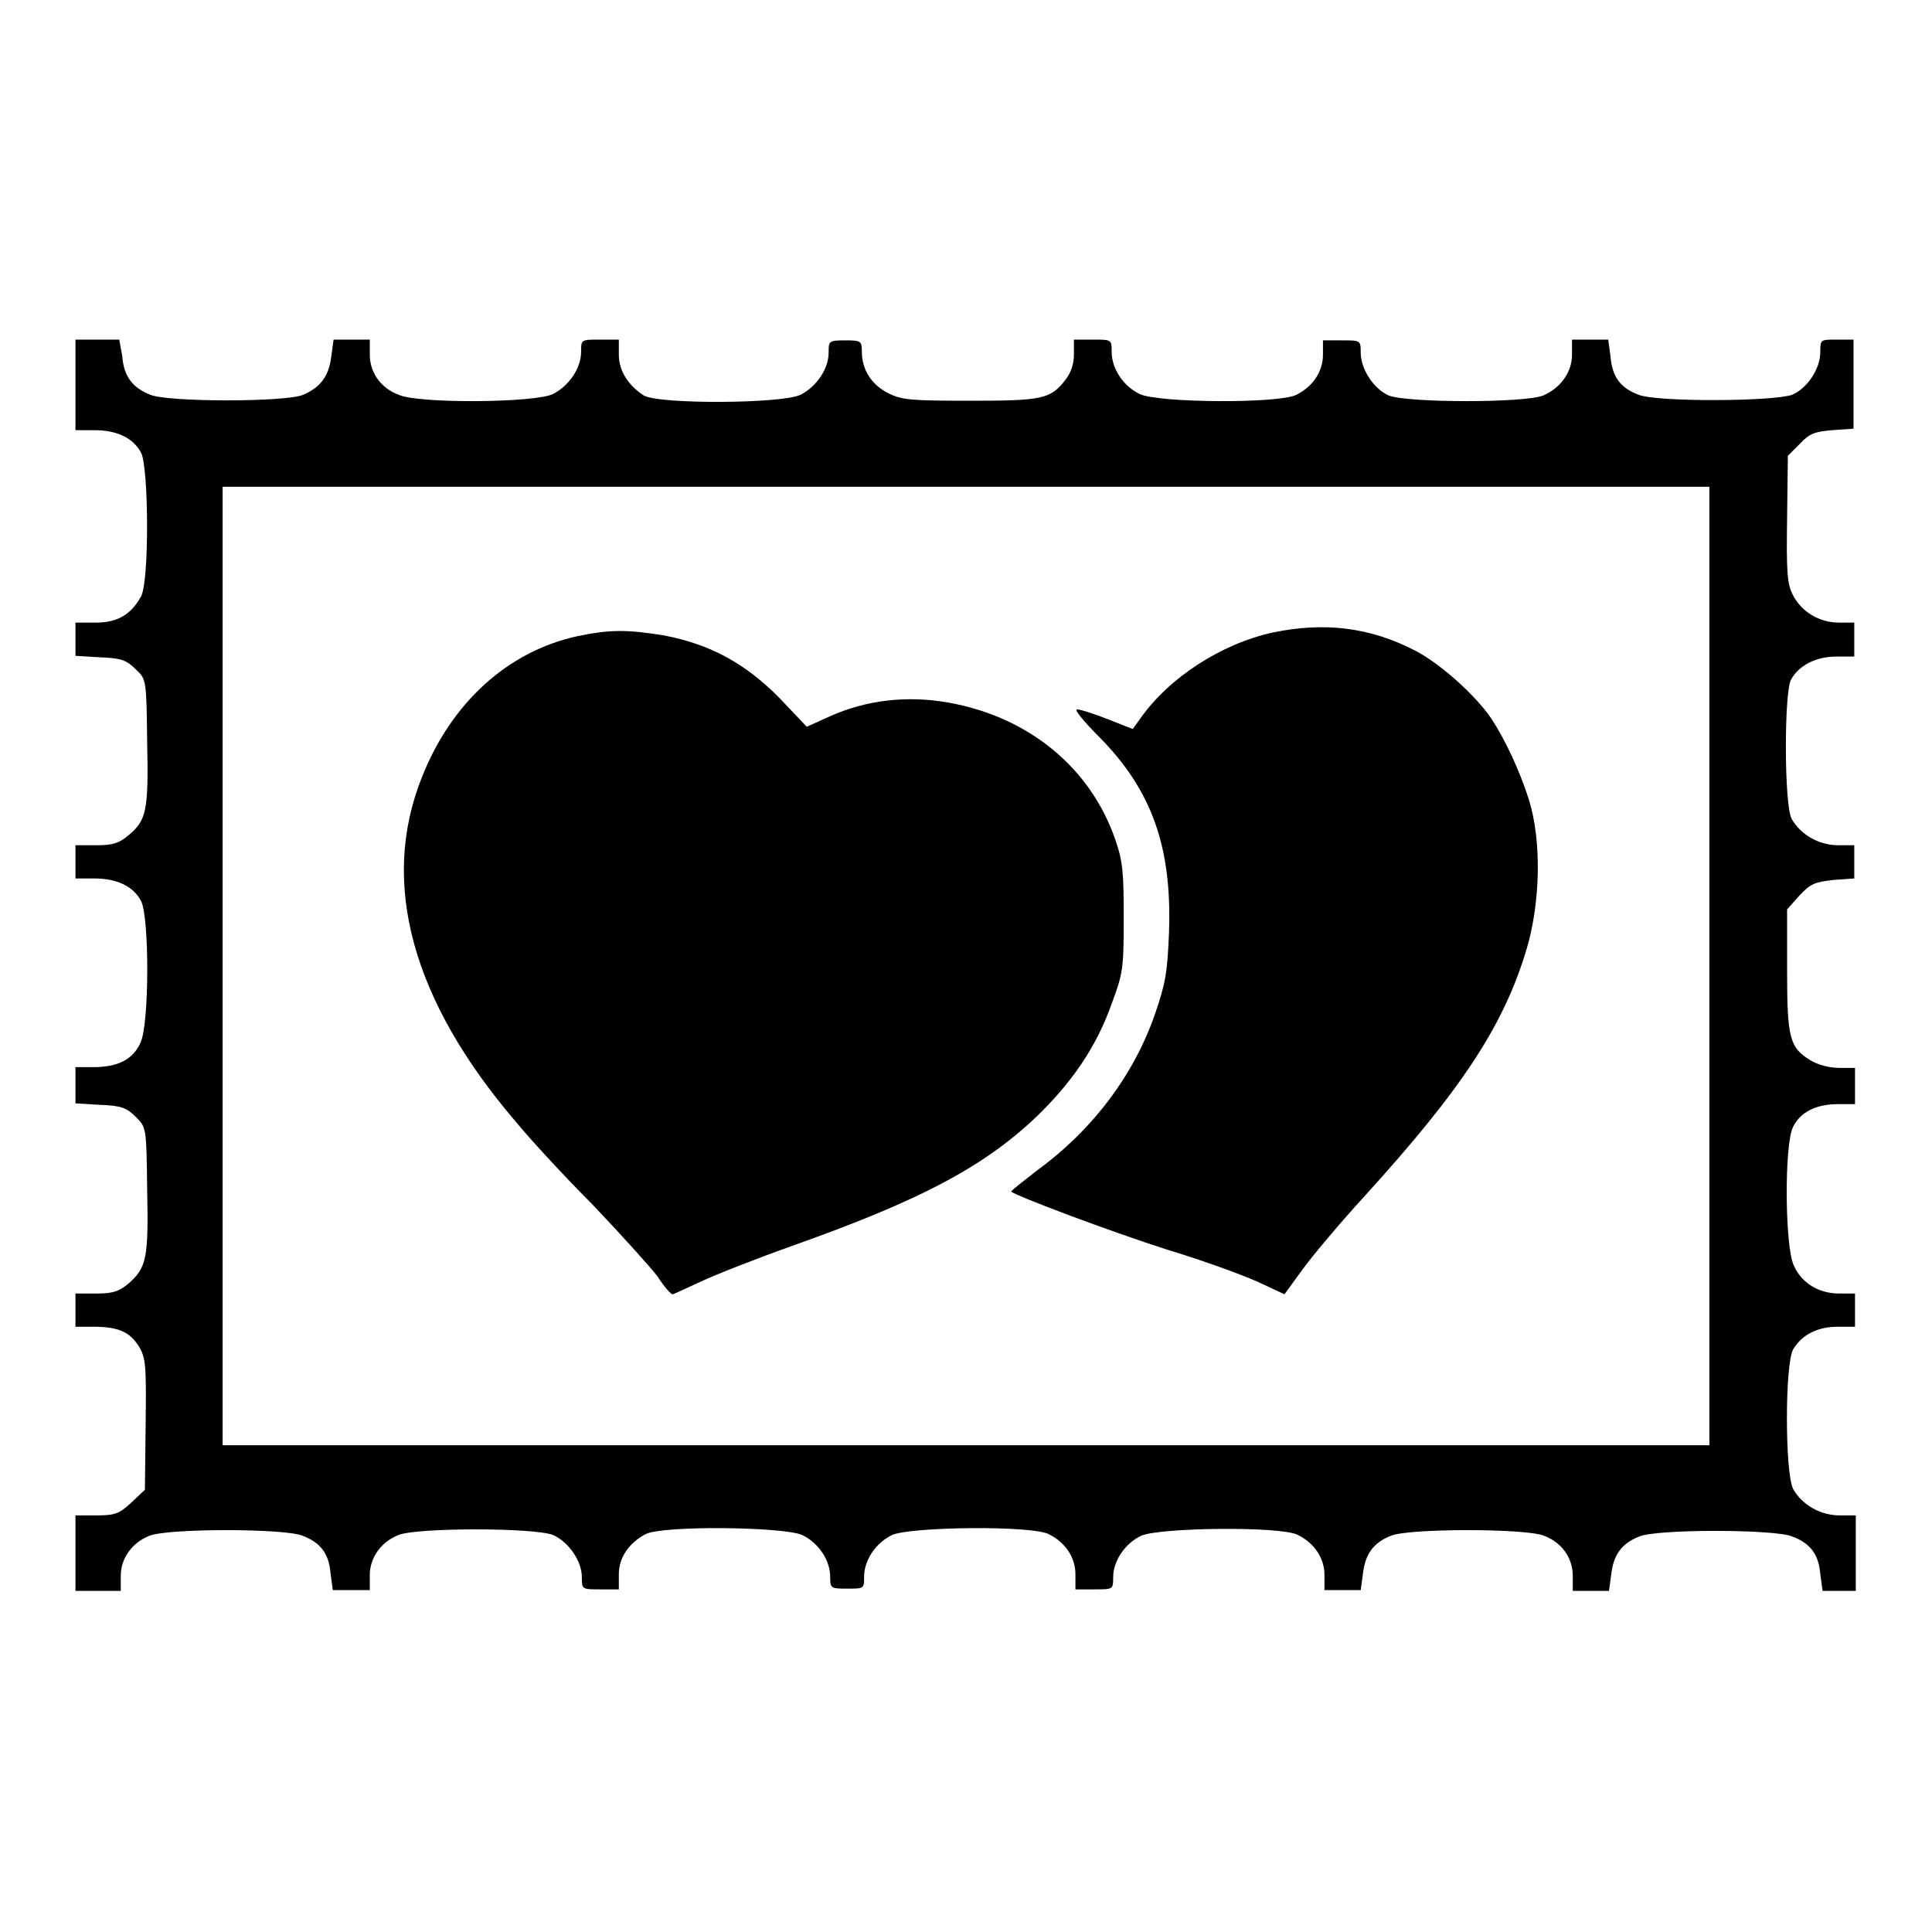 <?xml version="1.0" encoding="utf-8"?>
<!-- Svg Vector Icons : http://www.onlinewebfonts.com/icon -->
<!DOCTYPE svg PUBLIC "-//W3C//DTD SVG 1.1//EN" "http://www.w3.org/Graphics/SVG/1.1/DTD/svg11.dtd">
<svg version="1.1" xmlns="http://www.w3.org/2000/svg" xmlns:xlink="http://www.w3.org/1999/xlink" x="0px" y="0px" viewBox="0 0 256 256" enable-background="new 0 0 256 256" xml:space="preserve">
<g><g><g><path fill="#000000" d="M10,51v6h2.5c3.1,0,5.2,1.1,6.2,3c1,2,1.1,16.9,0,19c-1.3,2.4-3.1,3.5-6,3.5H10v2.2v2.2l3.3,0.2c2.8,0.1,3.5,0.4,4.7,1.6c1.4,1.3,1.4,1.4,1.5,9.6c0.2,9.2-0.1,10.4-2.5,12.4c-1.2,1-2,1.3-4.2,1.3H10v2.2v2.2h2.5c3.1,0,5.2,1.1,6.2,3c1.1,2.2,1.1,16.4-0.1,18.8c-1,2.2-3,3.2-6.2,3.2H10v2.4v2.4l3.3,0.2c2.8,0.1,3.5,0.4,4.7,1.6c1.4,1.4,1.4,1.4,1.5,9.6c0.2,9.2-0.1,10.4-2.5,12.5c-1.2,1-2,1.3-4.2,1.3H10v2.2v2.2h2.4c3.3,0,4.8,0.7,6,2.6c0.9,1.5,1,2.4,0.9,10.3l-0.1,8.7l-1.8,1.7c-1.6,1.5-2.2,1.7-4.7,1.7H10v5v5h3h3v-2c0-2.3,1.5-4.4,3.8-5.3c2.4-1,18-1,20.3,0c2.4,0.9,3.5,2.4,3.7,5l0.3,2.2h2.4H49v-2c0-2.3,1.5-4.4,3.8-5.3c2.4-1,18-1,20.5,0c2,0.9,3.8,3.4,3.8,5.6c0,1.6,0,1.6,2.5,1.6H82v-2c0-2.2,1.3-4.1,3.5-5.3c2.2-1.2,18.4-1,20.8,0.1c2.1,1,3.7,3.3,3.7,5.5c0,1.6,0.1,1.6,2.3,1.6c2.2,0,2.2,0,2.2-1.6c0-2.2,1.6-4.5,3.7-5.5c2.4-1.1,18.6-1.3,20.8-0.1c2.2,1.1,3.5,3.1,3.5,5.3v2h2.5c2.5,0,2.5,0,2.5-1.6c0-2.2,1.6-4.5,3.7-5.5c2.4-1.1,18.7-1.3,20.8-0.1c2.2,1.1,3.5,3.1,3.5,5.3v2h2.4h2.4l0.3-2.2c0.3-2.6,1.4-4.1,3.7-5c2.3-1,18-1,20.3,0c2.4,0.9,3.8,3,3.8,5.3v2h2.4h2.4l0.3-2.2c0.3-2.6,1.4-4.1,3.7-5c2.2-1,18-1,20.3,0c2.4,0.9,3.5,2.4,3.7,5l0.3,2.2h2.2h2.2v-5v-5h-2.1c-2.6,0-5-1.4-6.2-3.5c-1.1-2.2-1.1-16.5,0-18.5c1.2-2,3.3-3,5.9-3h2.3v-2.2v-2.2h-2.1c-2.7,0-5-1.4-6-3.7c-1.2-2.4-1.3-16.1-0.1-18.4c1-2,3.1-3,6-3h2.2V144v-2.5h-2.1c-1.3,0-2.8-0.4-3.8-1c-2.8-1.7-3.1-3-3.1-12v-8l1.6-1.8c1.5-1.6,2-1.8,4.5-2.1l2.8-0.2v-2.2V112h-2.1c-2.6,0-5-1.4-6.2-3.5c-1-1.9-1-16.6-0.1-18.4c1-1.9,3.3-3.1,6-3.1h2.4v-2.3v-2.2h-2c-2.7,0-5.1-1.5-6.2-3.8c-0.7-1.4-0.8-3.1-0.7-10l0.1-8.3l1.6-1.6c1.3-1.4,2-1.6,4.3-1.8l2.8-0.2v-6V45h-2.2c-2.2,0-2.2,0-2.2,1.6c0,2.3-1.7,4.8-3.7,5.7c-2.4,0.9-18,1-20.4,0c-2.4-0.9-3.5-2.4-3.7-5.1l-0.3-2.2h-2.4h-2.4V47c0,2.3-1.5,4.4-3.8,5.4c-2.4,1-18,1-20.5,0c-2-0.9-3.7-3.5-3.7-5.7c0-1.6,0-1.6-2.5-1.6h-2.5V47c0,2.2-1.3,4.2-3.5,5.3c-2.2,1.2-18.4,1.1-20.8-0.1c-2.1-1-3.7-3.3-3.7-5.6c0-1.6,0-1.6-2.5-1.6h-2.5v2c0,1.2-0.4,2.4-1.1,3.3c-2,2.6-3.1,2.8-12.7,2.8c-7.8,0-9-0.1-10.8-1c-2.2-1.1-3.5-3.1-3.5-5.5c0-1.4-0.1-1.5-2.2-1.5c-2.2,0-2.2,0.1-2.2,1.6c0,2.2-1.6,4.5-3.7,5.6c-2.4,1.2-18.7,1.3-20.8,0.1C83.3,51.1,82,49.2,82,47v-2h-2.5C77,45,77,45,77,46.6c0,2.2-1.6,4.5-3.7,5.6c-2.4,1.2-18,1.3-20.5,0.1C50.4,51.4,49,49.3,49,47V45h-2.4h-2.4l-0.3,2.2c-0.3,2.6-1.4,4.1-3.7,5.1c-2.2,1-18,1-20.3,0c-2.3-0.9-3.5-2.4-3.7-5.1L15.8,45H13h-3V51z M226.5,128v63.5H128H29.5V128V64.5H128h98.5V128z"/><path fill="#000000" d="M168.7,83.8c-6.9,1.5-13.8,6-17.6,11.4l-1,1.4l-3.3-1.3c-1.8-0.7-3.6-1.3-4.1-1.3c-0.4,0,0.9,1.6,3,3.7c6.9,7,9.6,14.5,9.2,25.8c-0.2,5.4-0.5,6.9-1.8,10.7c-2.8,8.2-8.3,15.5-15.7,20.9c-1.9,1.5-3.5,2.7-3.4,2.8c0.7,0.6,12.9,5.2,20.7,7.7c5.3,1.6,10.9,3.7,12.5,4.5l3,1.4l2.4-3.3c1.3-1.8,5-6.2,8.3-9.8c12.9-14.2,18.4-22.6,21.4-32.7c1.8-6.1,2-14.2,0.3-19.7c-1.2-3.8-3.1-7.9-5-10.8c-2.1-3.1-6.8-7.3-10.1-9C181.5,83.1,175.5,82.4,168.7,83.8z"/><path fill="#000000" d="M76.5,84.3c-9.2,2-16.7,8.8-20.6,18.7c-5.6,14-1.3,29.6,12.5,45.7c1.8,2.2,6.4,7.2,10.2,11c3.7,3.9,7.5,8.1,8.5,9.4c0.9,1.4,1.8,2.4,2,2.4s1.8-0.8,3.8-1.7c1.9-0.9,7.5-3.1,12.3-4.8c16.6-5.9,25-10.3,32-16.9c4.8-4.6,8.1-9.4,10.1-15.1c1.5-4,1.6-4.7,1.6-11.3c0-6-0.1-7.5-1.1-10.4c-3.3-9.6-11.5-16.3-22.1-18.2c-5.6-1-11-0.3-15.7,1.8l-3.1,1.4l-3.7-3.9c-4.5-4.5-9-7-15.2-8.2C83.1,83.4,80.8,83.4,76.5,84.3z"/></g></g></g>
</svg>
